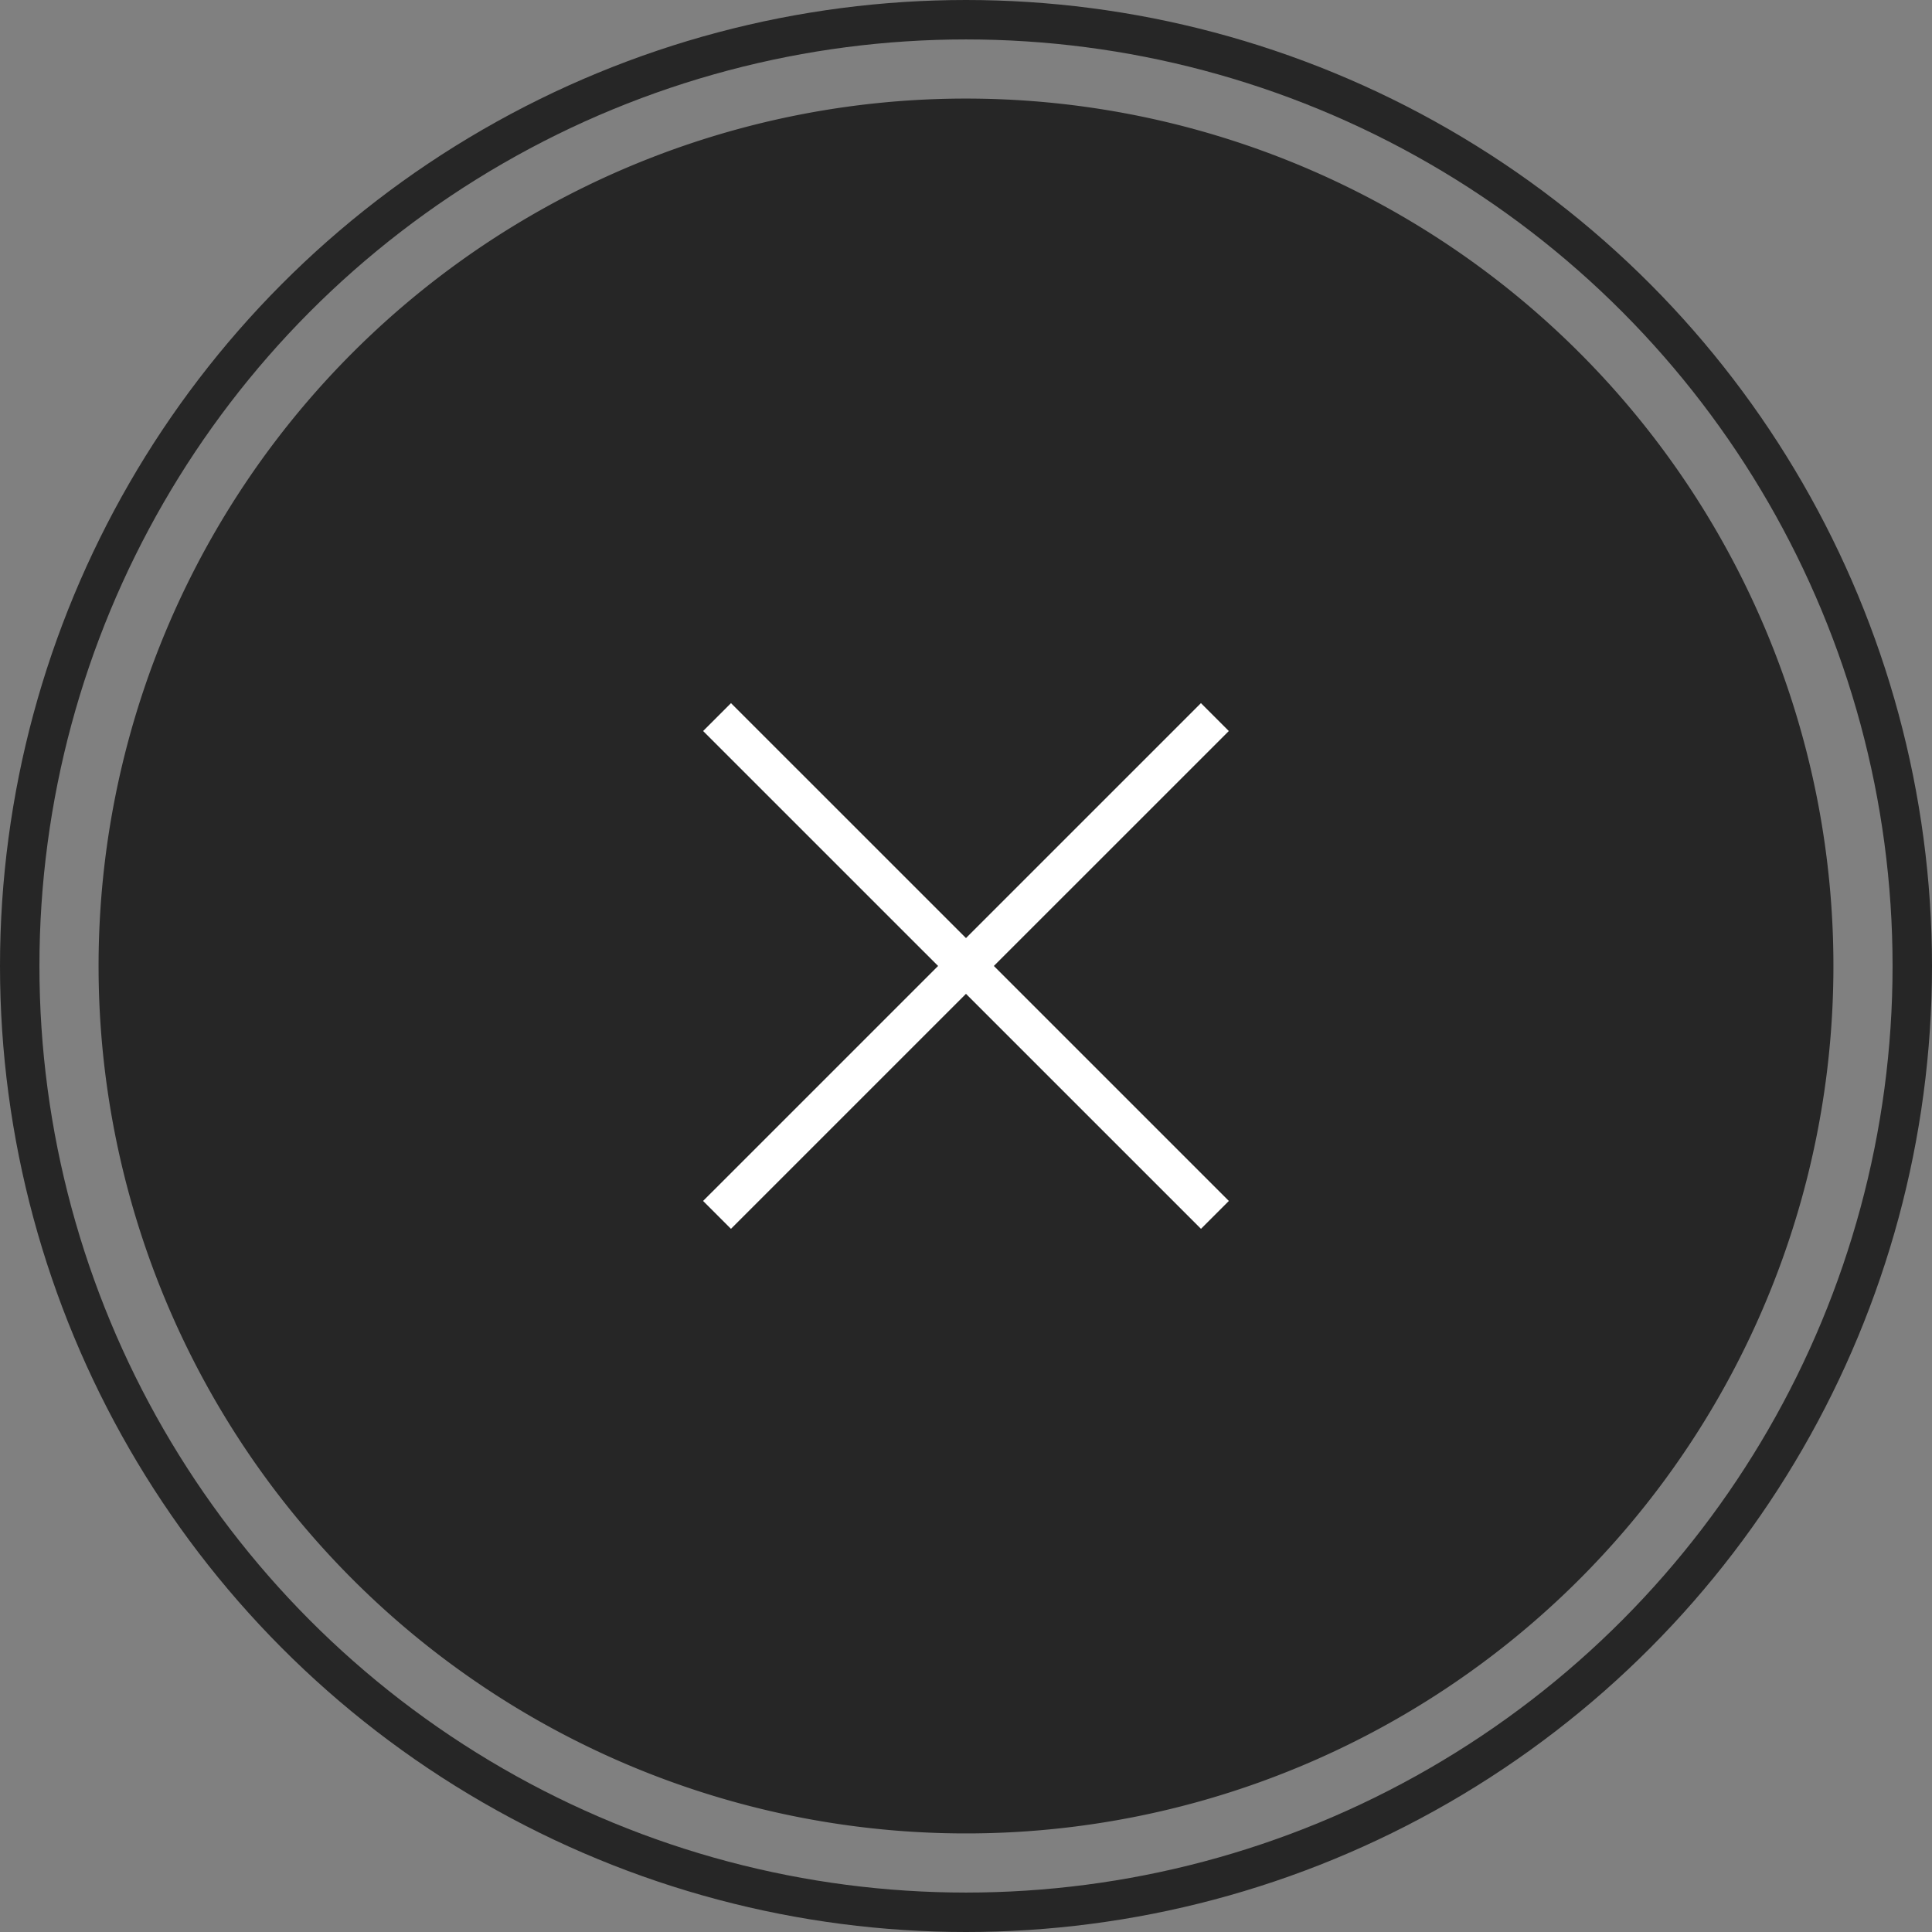 <svg xmlns="http://www.w3.org/2000/svg" width="49" height="49" viewBox="0 0 49 49">
  <rect x="0" y="0" width="49" height="49" fill="#808080" stroke="none"/>
  <g id="Raggruppa_13135" data-name="Raggruppa 13135" transform="translate(-328.5 -783.5)">
    <g id="Raggruppa_13134" data-name="Raggruppa 13134">
      <path id="Tracciato_1867" data-name="Tracciato 1867" d="M22,0A22,22,0,1,1,0,22,22,22,0,0,1,22,0Z" transform="translate(331 786)" fill="#262626"/>
      <g id="Raggruppa_13131" data-name="Raggruppa 13131" transform="translate(326.537 782)">
        <g id="Raggruppa_13127" data-name="Raggruppa 13127" transform="translate(-0.037)">
          <g id="Raggruppa_13128" data-name="Raggruppa 13128" transform="translate(20.187 19.686) rotate(45)">
            <g id="Raggruppa_13129" data-name="Raggruppa 13129" transform="translate(0 0)">
              <line id="Linea_351" data-name="Linea 351" y1="0.001" x2="17.856" fill="none" stroke="#fff" stroke-miterlimit="10" stroke-width="1"/>
            </g>
          </g>
          <g id="Raggruppa_13132" data-name="Raggruppa 13132" transform="translate(32.812 19.687) rotate(135)">
            <g id="Raggruppa_13129-2" data-name="Raggruppa 13129">
              <line id="Linea_351-2" data-name="Linea 351" x2="17.856" y2="0.001" fill="none" stroke="#fff" stroke-miterlimit="10" stroke-width="1"/>
            </g>
          </g>
        </g>
      </g>
      <circle id="Ellisse_21" data-name="Ellisse 21" cx="24" cy="24" r="24" transform="translate(329 784)" fill="none" stroke="#262626" stroke-miterlimit="10" stroke-width="1"/>
    </g>
  </g>
</svg>
